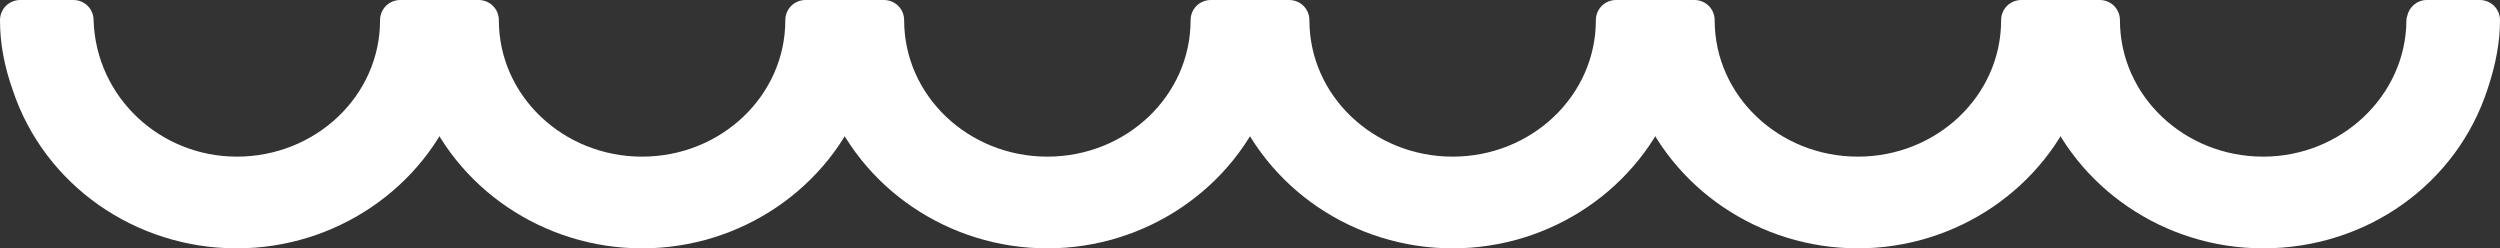 <svg width="151" height="15" viewBox="0 0 151 15" fill="none" xmlns="http://www.w3.org/2000/svg">
    <rect x="0" y="0" width="151" height="15" fill="#333333" stroke="none"/>
    <path d="M14.304 13.774C19.956 13.774 24.724 10.294 26.543 5.49C26.052 4.167 25.707 2.745 25.707 1.225H24.184C24.184 6.471 19.76 10.686 14.304 10.686C8.946 10.686 4.621 6.569 4.473 1.471C4.473 1.373 4.473 1.323 4.473 1.225H1.229C1.229 2.598 1.524 3.873 1.917 5.098C3.638 10.098 8.504 13.774 14.304 13.774Z" fill="white"/>
    <path d="M14.304 15C8.16 15 2.703 11.177 0.786 5.49C0.246 3.971 0 2.598 0 1.225C0 0.539 0.541 0 1.229 0H4.424C5.112 0 5.653 0.539 5.653 1.225C5.8 5.882 9.683 9.461 14.304 9.461C19.072 9.461 22.955 5.784 22.955 1.225C22.955 0.539 23.495 0 24.184 0H25.707C26.395 0 26.936 0.539 26.936 1.225C26.936 2.5 27.182 3.725 27.674 5.049C27.772 5.343 27.772 5.637 27.674 5.931C25.609 11.373 20.251 15 14.304 15ZM2.556 2.451C2.654 3.186 2.851 3.922 3.097 4.706C4.719 9.412 9.192 12.549 14.304 12.549C19.072 12.549 23.397 9.706 25.216 5.49C25.117 5.098 24.97 4.755 24.921 4.412C23.495 8.775 19.268 11.912 14.304 11.912C8.7 11.912 3.932 7.745 3.293 2.451H2.556Z" fill="white"/>
    <path d="M48.662 1.225C48.662 6.471 44.238 10.686 38.782 10.686C33.326 10.686 28.902 6.471 28.902 1.225H25.707C25.707 2.745 26.052 4.167 26.543 5.49C28.362 10.294 33.13 13.774 38.782 13.774C44.435 13.774 49.203 10.294 51.022 5.49C50.53 4.167 50.186 2.745 50.186 1.225H48.662Z" fill="white"/>
    <path d="M38.782 15C32.835 15 27.477 11.373 25.412 5.931C24.773 4.363 24.479 2.745 24.479 1.225C24.479 0.539 25.019 0 25.707 0H28.902C29.59 0 30.131 0.539 30.131 1.225C30.131 5.784 34.014 9.461 38.782 9.461C43.55 9.461 47.433 5.784 47.433 1.225C47.433 0.539 47.974 0 48.662 0H50.186C50.874 0 51.415 0.539 51.415 1.225C51.415 2.5 51.66 3.725 52.152 5.049C52.25 5.343 52.25 5.637 52.152 5.931C50.088 11.373 44.73 15 38.782 15ZM27.035 2.451C27.133 3.284 27.379 4.167 27.723 5.049C29.443 9.51 33.867 12.549 38.831 12.549C43.599 12.549 47.925 9.706 49.743 5.49C49.596 5.147 49.498 4.755 49.399 4.412C47.974 8.775 43.747 11.912 38.782 11.912C33.08 11.912 28.411 7.745 27.772 2.451H27.035Z" fill="white"/>
    <path d="M73.141 1.225C73.141 6.471 68.717 10.686 63.261 10.686C57.805 10.686 53.381 6.422 53.381 1.225H50.186C50.186 2.745 50.53 4.167 51.022 5.49C52.84 10.294 57.608 13.774 63.261 13.774C68.914 13.774 73.681 10.294 75.5 5.49C75.009 4.167 74.665 2.745 74.665 1.225H73.141Z" fill="white"/>
    <path d="M63.261 15C57.313 15 51.955 11.373 49.891 5.931C49.301 4.363 48.957 2.745 48.957 1.225C48.957 0.539 49.498 0 50.186 0H53.381C54.069 0 54.61 0.539 54.61 1.225C54.61 5.784 58.493 9.461 63.261 9.461C68.029 9.461 71.912 5.784 71.912 1.225C71.912 0.539 72.453 0 73.141 0H74.664C75.353 0 75.893 0.539 75.893 1.225C75.893 2.5 76.139 3.725 76.63 5.049C76.729 5.343 76.729 5.637 76.63 5.931C74.566 11.373 69.208 15 63.261 15ZM51.513 2.451C51.611 3.284 51.857 4.167 52.201 5.049C53.922 9.51 58.345 12.549 63.31 12.549C68.078 12.549 72.403 9.706 74.222 5.49C74.075 5.147 73.976 4.755 73.878 4.412C72.453 8.775 68.274 11.912 63.261 11.912C57.559 11.912 52.889 7.745 52.25 2.451H51.513Z" fill="white"/>
    <path d="M97.619 1.225C97.619 6.471 93.195 10.686 87.739 10.686C82.283 10.686 77.859 6.422 77.859 1.225H74.665C74.665 2.745 75.009 4.167 75.5 5.49C77.319 10.294 82.087 13.774 87.739 13.774C93.392 13.774 98.16 10.294 99.979 5.49C99.487 4.167 99.143 2.745 99.143 1.225H97.619Z" fill="white"/>
    <path d="M87.739 15C81.792 15 76.434 11.373 74.37 5.931C73.731 4.363 73.436 2.745 73.436 1.225C73.436 0.539 73.976 0 74.664 0H77.859C78.547 0 79.088 0.539 79.088 1.225C79.088 5.784 82.971 9.461 87.739 9.461C92.507 9.461 96.39 5.784 96.39 1.225C96.39 0.539 96.931 0 97.619 0H99.143C99.831 0 100.372 0.539 100.372 1.225C100.372 2.5 100.618 3.725 101.109 5.049C101.207 5.343 101.207 5.637 101.109 5.931C99.045 11.373 93.687 15 87.739 15ZM75.942 2.451C76.041 3.284 76.287 4.167 76.63 5.049C78.351 9.51 82.775 12.549 87.739 12.549C92.507 12.549 96.833 9.706 98.651 5.49C98.553 5.098 98.406 4.755 98.307 4.412C96.882 8.775 92.704 11.961 87.69 11.961C81.988 11.961 77.319 7.794 76.68 2.5H75.942V2.451Z" fill="white"/>
    <path d="M122.097 1.225C122.097 6.471 117.673 10.686 112.217 10.686C106.761 10.686 102.338 6.422 102.338 1.225H99.143C99.143 2.745 99.487 4.167 99.978 5.49C101.797 10.294 106.565 13.774 112.217 13.774C117.87 13.774 122.638 10.294 124.457 5.49C123.965 4.167 123.621 2.745 123.621 1.225H122.097Z" fill="white"/>
    <path d="M112.217 15C106.27 15 100.912 11.373 98.847 5.931C98.258 4.363 97.914 2.745 97.914 1.225C97.914 0.539 98.454 0 99.142 0H102.337C103.026 0 103.566 0.539 103.566 1.225C103.566 5.784 107.449 9.461 112.217 9.461C116.985 9.461 120.868 5.784 120.868 1.225C120.868 0.539 121.409 0 122.097 0H123.621C124.309 0 124.85 0.539 124.85 1.225C124.85 2.5 125.096 3.725 125.587 5.049C125.685 5.343 125.685 5.637 125.587 5.931C123.523 11.373 118.165 15 112.217 15ZM100.47 2.451C100.568 3.284 100.814 4.167 101.158 5.049C102.878 9.51 107.302 12.549 112.266 12.549C117.034 12.549 121.36 9.706 123.179 5.49C123.031 5.098 122.884 4.755 122.834 4.412C121.409 8.775 117.231 11.912 112.217 11.912C106.515 11.912 101.846 7.745 101.207 2.451H100.47Z" fill="white"/>
    <path d="M136.696 10.686C131.24 10.686 126.816 6.422 126.816 1.225H123.621C123.621 2.745 123.965 4.167 124.457 5.49C126.275 10.294 131.043 13.774 136.696 13.774C142.545 13.774 147.461 10.049 149.132 4.951C149.525 3.774 149.771 2.549 149.771 1.225H146.576V1.274C146.527 6.471 142.103 10.686 136.696 10.686Z" fill="white"/>
    <path d="M136.696 15C130.748 15 125.39 11.373 123.326 5.931C122.736 4.363 122.392 2.745 122.392 1.225C122.392 0.539 122.933 0 123.621 0H126.816C127.504 0 128.045 0.539 128.045 1.225C128.045 5.784 131.928 9.461 136.696 9.461C141.415 9.461 145.298 5.784 145.347 1.275C145.347 1.176 145.347 1.078 145.396 0.98C145.494 0.441 145.986 0 146.576 0H149.771C150.459 0 151 0.539 151 1.225C151 2.5 150.754 3.873 150.262 5.343C148.394 11.127 142.938 15 136.696 15ZM124.948 2.451C125.046 3.284 125.292 4.167 125.636 5.049C127.357 9.51 131.78 12.549 136.745 12.549C141.906 12.549 146.428 9.363 148.001 4.559C148.247 3.824 148.394 3.088 148.493 2.451H147.755C147.116 7.794 142.398 11.912 136.745 11.912C131.043 11.912 126.374 7.745 125.735 2.451H124.948Z" fill="white"/>
</svg>